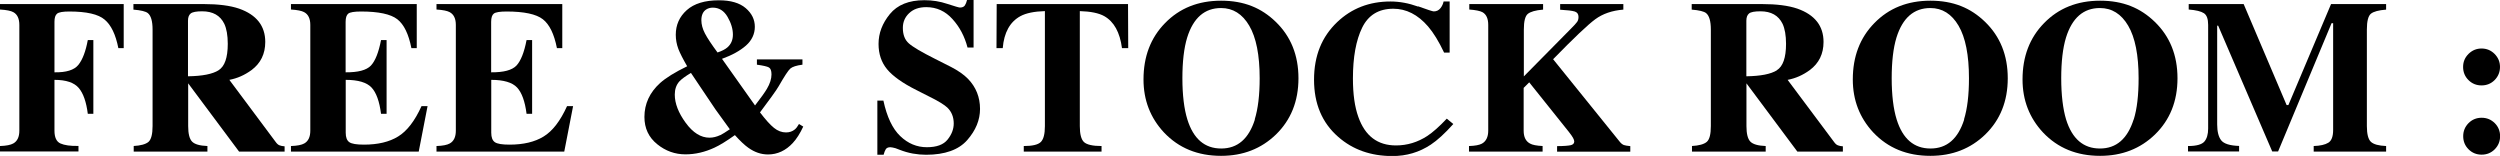 <?xml version="1.0" encoding="UTF-8"?>
<svg id="_レイヤー_2" data-name="レイヤー 2" xmlns="http://www.w3.org/2000/svg" viewBox="0 0 252.01 15.72">
  <g id="_レイヤー_1-2" data-name="レイヤー 1">
    <g>
      <path d="M0,14.72c.63-.02,1.08-.11,1.34-.26.41-.23.61-.66.61-1.29V2.52c0-.64-.2-1.07-.6-1.29-.24-.14-.69-.23-1.35-.27V.41h12.47v4.44h-.54c-.27-1.37-.73-2.33-1.38-2.87-.64-.55-1.83-.82-3.57-.82-.64,0-1.05.07-1.23.22-.18.15-.26.42-.26.82v5.09c1.19.02,1.99-.23,2.41-.75.42-.52.74-1.36.95-2.5h.56v7.43h-.56c-.15-1.19-.45-2.06-.91-2.6s-1.27-.82-2.45-.82v5.12c0,.68.2,1.11.6,1.29.4.18,1,.27,1.82.25v.56H0v-.56Z"/>
      <path d="M13.44,14.72c.74-.04,1.25-.18,1.53-.42.27-.24.41-.77.41-1.59V2.98c0-.85-.16-1.4-.48-1.66-.21-.17-.7-.29-1.45-.35V.41h7.08c1.47,0,2.66.15,3.57.46,1.76.62,2.64,1.74,2.64,3.36,0,1.2-.46,2.14-1.38,2.83-.71.52-1.45.84-2.24.99l4.67,6.26c.12.17.25.29.39.34.14.05.3.09.51.1v.53h-4.59l-5.13-6.88h0v4.31c0,.77.13,1.29.39,1.56.26.27.77.42,1.55.45v.56h-7.43v-.56ZM22.03,7.08c.62-.38.93-1.27.93-2.66,0-.85-.12-1.53-.35-2.02-.41-.84-1.15-1.26-2.23-1.26-.59,0-.97.07-1.16.22-.18.15-.27.39-.27.73v5.6c1.44-.02,2.47-.22,3.09-.61Z"/>
      <path d="M29.33,15.28v-.56c.63-.02,1.08-.11,1.34-.26.41-.23.61-.66.61-1.29V2.51c0-.64-.21-1.07-.63-1.29-.24-.13-.68-.22-1.32-.26V.41h12.68v4.44h-.54c-.28-1.42-.75-2.39-1.42-2.91-.67-.52-1.89-.78-3.66-.78-.67,0-1.1.07-1.28.21-.18.14-.27.42-.27.83v5.09c1.25.01,2.1-.21,2.55-.68.44-.47.78-1.33,1.02-2.57h.56v7.43h-.56c-.16-1.25-.48-2.14-.96-2.65-.48-.51-1.35-.77-2.6-.77v5.33c0,.47.12.78.36.95.24.17.73.25,1.48.25,1.4,0,2.55-.27,3.44-.82.89-.54,1.68-1.56,2.36-3.06h.61l-.89,4.58h-12.86Z"/>
      <path d="M44,15.28v-.56c.63-.02,1.08-.11,1.34-.26.41-.23.61-.66.61-1.29V2.51c0-.64-.21-1.07-.63-1.29-.24-.13-.68-.22-1.32-.26V.41h12.68v4.44h-.54c-.28-1.42-.75-2.39-1.42-2.91-.67-.52-1.89-.78-3.66-.78-.67,0-1.1.07-1.28.21-.18.14-.27.42-.27.83v5.09c1.25.01,2.1-.21,2.55-.68.44-.47.78-1.33,1.02-2.57h.56v7.43h-.56c-.16-1.25-.48-2.14-.96-2.65-.48-.51-1.35-.77-2.6-.77v5.33c0,.47.12.78.36.95.24.17.73.25,1.48.25,1.4,0,2.55-.27,3.44-.82.89-.54,1.68-1.56,2.36-3.06h.61l-.89,4.58h-12.86Z"/>
      <path d="M68.38,4.93c-.17-.46-.26-.93-.26-1.42,0-1,.37-1.83,1.11-2.49s1.82-.99,3.24-.99c1.18,0,2.08.26,2.7.79.62.53.92,1.16.92,1.88s-.3,1.37-.89,1.89-1.4.97-2.42,1.34l3.33,4.7c.61-.79,1.01-1.35,1.2-1.68.31-.52.46-1.01.46-1.45,0-.37-.09-.6-.26-.7s-.57-.19-1.21-.28v-.53h4.59v.53c-.61.08-1.01.21-1.22.39-.21.18-.6.78-1.18,1.79-.09.17-.34.53-.72,1.06-.2.27-.58.8-1.16,1.57.56.73,1.02,1.25,1.41,1.56.38.31.79.46,1.21.46.35,0,.65-.1.9-.31.13-.11.27-.29.41-.54l.43.26c-.32.69-.67,1.24-1.05,1.65-.71.77-1.55,1.16-2.5,1.16-.69,0-1.35-.22-1.98-.67-.37-.26-.82-.68-1.36-1.28-.83.59-1.52,1.02-2.07,1.27-.95.44-1.92.67-2.91.67-1.06,0-2.01-.34-2.86-1.03-.85-.69-1.28-1.6-1.28-2.74,0-1.32.53-2.47,1.58-3.42.59-.53,1.5-1.09,2.73-1.69-.42-.72-.72-1.31-.9-1.77ZM72.6,13.63c.22-.11.54-.31.97-.6-.72-.99-1.2-1.65-1.44-1.99-.24-.34-.71-1.04-1.42-2.11l-1.06-1.58c-.58.35-.97.64-1.17.86-.31.35-.46.79-.46,1.33,0,.89.37,1.84,1.1,2.84.73,1,1.53,1.5,2.4,1.5.36,0,.72-.09,1.08-.26ZM73.31,4.79c.38-.32.57-.76.57-1.3,0-.57-.18-1.17-.54-1.79-.36-.62-.86-.93-1.49-.93-.24,0-.47.06-.67.19-.32.21-.48.58-.48,1.08,0,.42.12.87.36,1.33.24.46.67,1.11,1.27,1.92.44-.15.77-.32.98-.5Z"/>
      <path d="M88.42,10.14h.63c.35,1.64.92,2.84,1.7,3.58.78.75,1.68,1.12,2.68,1.12s1.68-.26,2.09-.77c.41-.51.62-1.05.62-1.62,0-.66-.22-1.2-.65-1.61-.29-.27-.86-.63-1.73-1.06l-1.4-.71c-1.39-.7-2.37-1.4-2.94-2.09s-.86-1.54-.86-2.55c0-1.08.38-2.08,1.14-3.01.76-.93,1.92-1.4,3.48-1.4.8,0,1.57.12,2.31.37.74.24,1.17.37,1.27.37.24,0,.4-.07.5-.21.09-.14.17-.32.22-.55h.66v4.79h-.61c-.29-1.11-.79-2.07-1.52-2.87-.72-.8-1.6-1.2-2.64-1.2-.73,0-1.3.2-1.73.61s-.63.9-.63,1.48c0,.69.2,1.21.6,1.56.39.35,1.26.87,2.62,1.55l1.62.82c.72.37,1.3.77,1.73,1.21.8.83,1.21,1.84,1.21,3.03,0,1.11-.43,2.16-1.29,3.14-.86.98-2.25,1.48-4.15,1.48-.44,0-.88-.04-1.33-.12-.45-.08-.89-.21-1.33-.38l-.42-.16c-.1-.03-.19-.05-.29-.07-.09-.02-.17-.03-.23-.03-.22,0-.38.07-.46.2-.08.13-.16.32-.22.56h-.63v-5.45Z"/>
      <path d="M100.46.41h13.25l.02,4.44h-.63c-.21-1.59-.8-2.66-1.78-3.22-.55-.31-1.38-.48-2.47-.51v11.59c0,.81.14,1.35.42,1.61.28.26.87.4,1.77.4v.56h-7.84v-.56c.86,0,1.43-.13,1.71-.4.28-.27.42-.8.42-1.61V1.12c-1.07.03-1.9.2-2.47.51-1.05.57-1.65,1.65-1.78,3.22h-.63l.02-4.44Z"/>
      <path d="M128.62,2.22c1.51,1.47,2.27,3.36,2.27,5.67s-.76,4.2-2.27,5.67c-1.48,1.43-3.32,2.15-5.53,2.15-2.35,0-4.26-.78-5.75-2.35-1.38-1.48-2.07-3.26-2.07-5.35,0-2.31.72-4.2,2.17-5.68,1.46-1.5,3.34-2.26,5.65-2.26s4.06.72,5.53,2.15ZM126.48,12.04c.33-1.06.5-2.44.5-4.15,0-2.34-.35-4.11-1.05-5.3s-1.65-1.78-2.84-1.78c-1.66,0-2.8.99-3.42,2.98-.32,1.05-.48,2.42-.48,4.1s.17,3.09.5,4.15c.61,1.96,1.75,2.93,3.41,2.93s2.78-.98,3.4-2.93Z"/>
      <path d="M142.96.64c.94.34,1.46.51,1.57.51.28,0,.5-.11.67-.32s.27-.44.32-.68h.61v5.15h-.56c-.53-1.12-1.07-2-1.62-2.64-1.03-1.19-2.2-1.78-3.5-1.78-1.47,0-2.52.64-3.14,1.91-.62,1.27-.93,2.98-.93,5.12,0,1.58.18,2.87.55,3.89.68,1.91,1.94,2.86,3.79,2.86,1.13,0,2.18-.32,3.15-.95.56-.37,1.22-.95,1.97-1.75l.66.54c-.86.96-1.62,1.65-2.27,2.08-1.16.77-2.45,1.15-3.87,1.15-2.17,0-3.99-.64-5.46-1.93-1.63-1.42-2.44-3.34-2.44-5.76s.78-4.33,2.33-5.81c1.46-1.39,3.25-2.08,5.37-2.08.92,0,1.84.17,2.78.51Z"/>
      <path d="M148.1,14.72c.6-.02,1.02-.1,1.28-.24.42-.23.64-.67.64-1.31V2.51c0-.63-.19-1.06-.58-1.28-.24-.13-.68-.22-1.33-.27V.41h7.44v.56c-.76.06-1.27.21-1.54.43-.27.22-.4.75-.4,1.58v4.72l4.73-4.79c.33-.33.54-.56.64-.7.1-.14.14-.31.14-.51,0-.28-.13-.46-.38-.54-.25-.08-.75-.14-1.47-.18V.41h6.37v.56c-1.14.09-2.08.42-2.83.97s-2.16,1.89-4.25,4.03l6.71,8.31c.14.18.29.29.42.34.14.05.36.08.65.11v.56h-7.38v-.56c.67,0,1.12-.04,1.36-.09s.37-.18.37-.38c0-.09-.04-.21-.12-.36-.08-.15-.22-.34-.42-.6l-4-5-.56.56v4.31c0,.64.21,1.07.64,1.3.24.14.67.22,1.27.25v.56h-7.42v-.56Z"/>
      <path d="M170.52,14.72c.75-.04,1.25-.18,1.53-.42s.41-.77.41-1.59V2.98c0-.85-.16-1.4-.48-1.66-.21-.17-.7-.29-1.45-.35V.41h7.08c1.47,0,2.66.15,3.57.46,1.76.62,2.64,1.74,2.64,3.36,0,1.2-.46,2.14-1.38,2.83-.71.52-1.45.84-2.24.99l4.68,6.26c.12.17.25.29.39.34.13.05.3.09.5.1v.53h-4.59l-5.13-6.88h0v4.31c0,.77.13,1.29.39,1.56.26.27.77.42,1.55.45v.56h-7.43v-.56ZM179.11,7.08c.62-.38.93-1.27.93-2.66,0-.85-.12-1.53-.35-2.02-.41-.84-1.15-1.26-2.23-1.26-.59,0-.97.07-1.15.22-.18.15-.27.39-.27.73v5.6c1.44-.02,2.47-.22,3.09-.61Z"/>
      <path d="M200.12,2.22c1.51,1.47,2.27,3.36,2.27,5.67s-.76,4.2-2.27,5.67c-1.48,1.43-3.32,2.15-5.53,2.15-2.35,0-4.26-.78-5.75-2.35-1.38-1.48-2.07-3.26-2.07-5.35,0-2.31.72-4.2,2.17-5.68,1.46-1.5,3.34-2.26,5.65-2.26s4.06.72,5.53,2.15ZM197.98,12.04c.33-1.06.5-2.44.5-4.15,0-2.34-.35-4.11-1.05-5.3s-1.65-1.78-2.84-1.78c-1.66,0-2.8.99-3.42,2.98-.32,1.05-.48,2.42-.48,4.1s.17,3.09.5,4.15c.61,1.96,1.75,2.93,3.41,2.93s2.78-.98,3.4-2.93Z"/>
      <path d="M217.23,2.22c1.51,1.47,2.27,3.36,2.27,5.67s-.76,4.2-2.27,5.67c-1.48,1.43-3.32,2.15-5.53,2.15-2.35,0-4.26-.78-5.75-2.35-1.38-1.48-2.07-3.26-2.07-5.35,0-2.31.72-4.2,2.17-5.68,1.46-1.5,3.34-2.26,5.65-2.26s4.06.72,5.53,2.15ZM215.09,12.04c.33-1.06.49-2.44.49-4.15,0-2.34-.35-4.11-1.05-5.3s-1.65-1.78-2.85-1.78c-1.66,0-2.8.99-3.42,2.98-.32,1.05-.48,2.42-.48,4.1s.17,3.09.49,4.15c.61,1.96,1.75,2.93,3.41,2.93s2.78-.98,3.4-2.93Z"/>
      <path d="M220.58,14.72c.84,0,1.38-.16,1.63-.45.25-.29.38-.73.38-1.31V2.51c0-.6-.14-.99-.43-1.18-.29-.19-.79-.31-1.53-.37V.41h5.54l4.33,10.18h.18l4.3-10.18h5.55v.56c-.75.06-1.25.19-1.53.41-.27.22-.41.75-.41,1.6v9.73c0,.81.14,1.34.41,1.59s.78.39,1.53.42v.56h-7.3v-.56c.65-.02,1.14-.13,1.47-.33.33-.2.49-.63.49-1.29V2.34h-.16l-5.39,12.93h-.59l-5.45-12.68h-.1v9.95c0,.73.14,1.27.41,1.61.27.34.87.53,1.8.56v.56h-5.15v-.56Z"/>
      <path d="M248.84,5.43c.37-.36.8-.54,1.31-.54s.95.18,1.32.55c.36.37.54.8.54,1.31s-.18.95-.54,1.32c-.36.36-.8.54-1.32.54s-.96-.18-1.32-.54c-.36-.36-.54-.8-.54-1.32s.18-.95.55-1.32ZM248.84,12.41c.36-.36.8-.54,1.32-.54s.95.18,1.32.54c.36.36.54.8.54,1.32s-.18.95-.54,1.32c-.36.36-.8.54-1.32.54s-.96-.18-1.32-.54c-.36-.36-.54-.8-.54-1.32s.18-.95.54-1.32Z"/>
    </g>
  </g>
</svg>